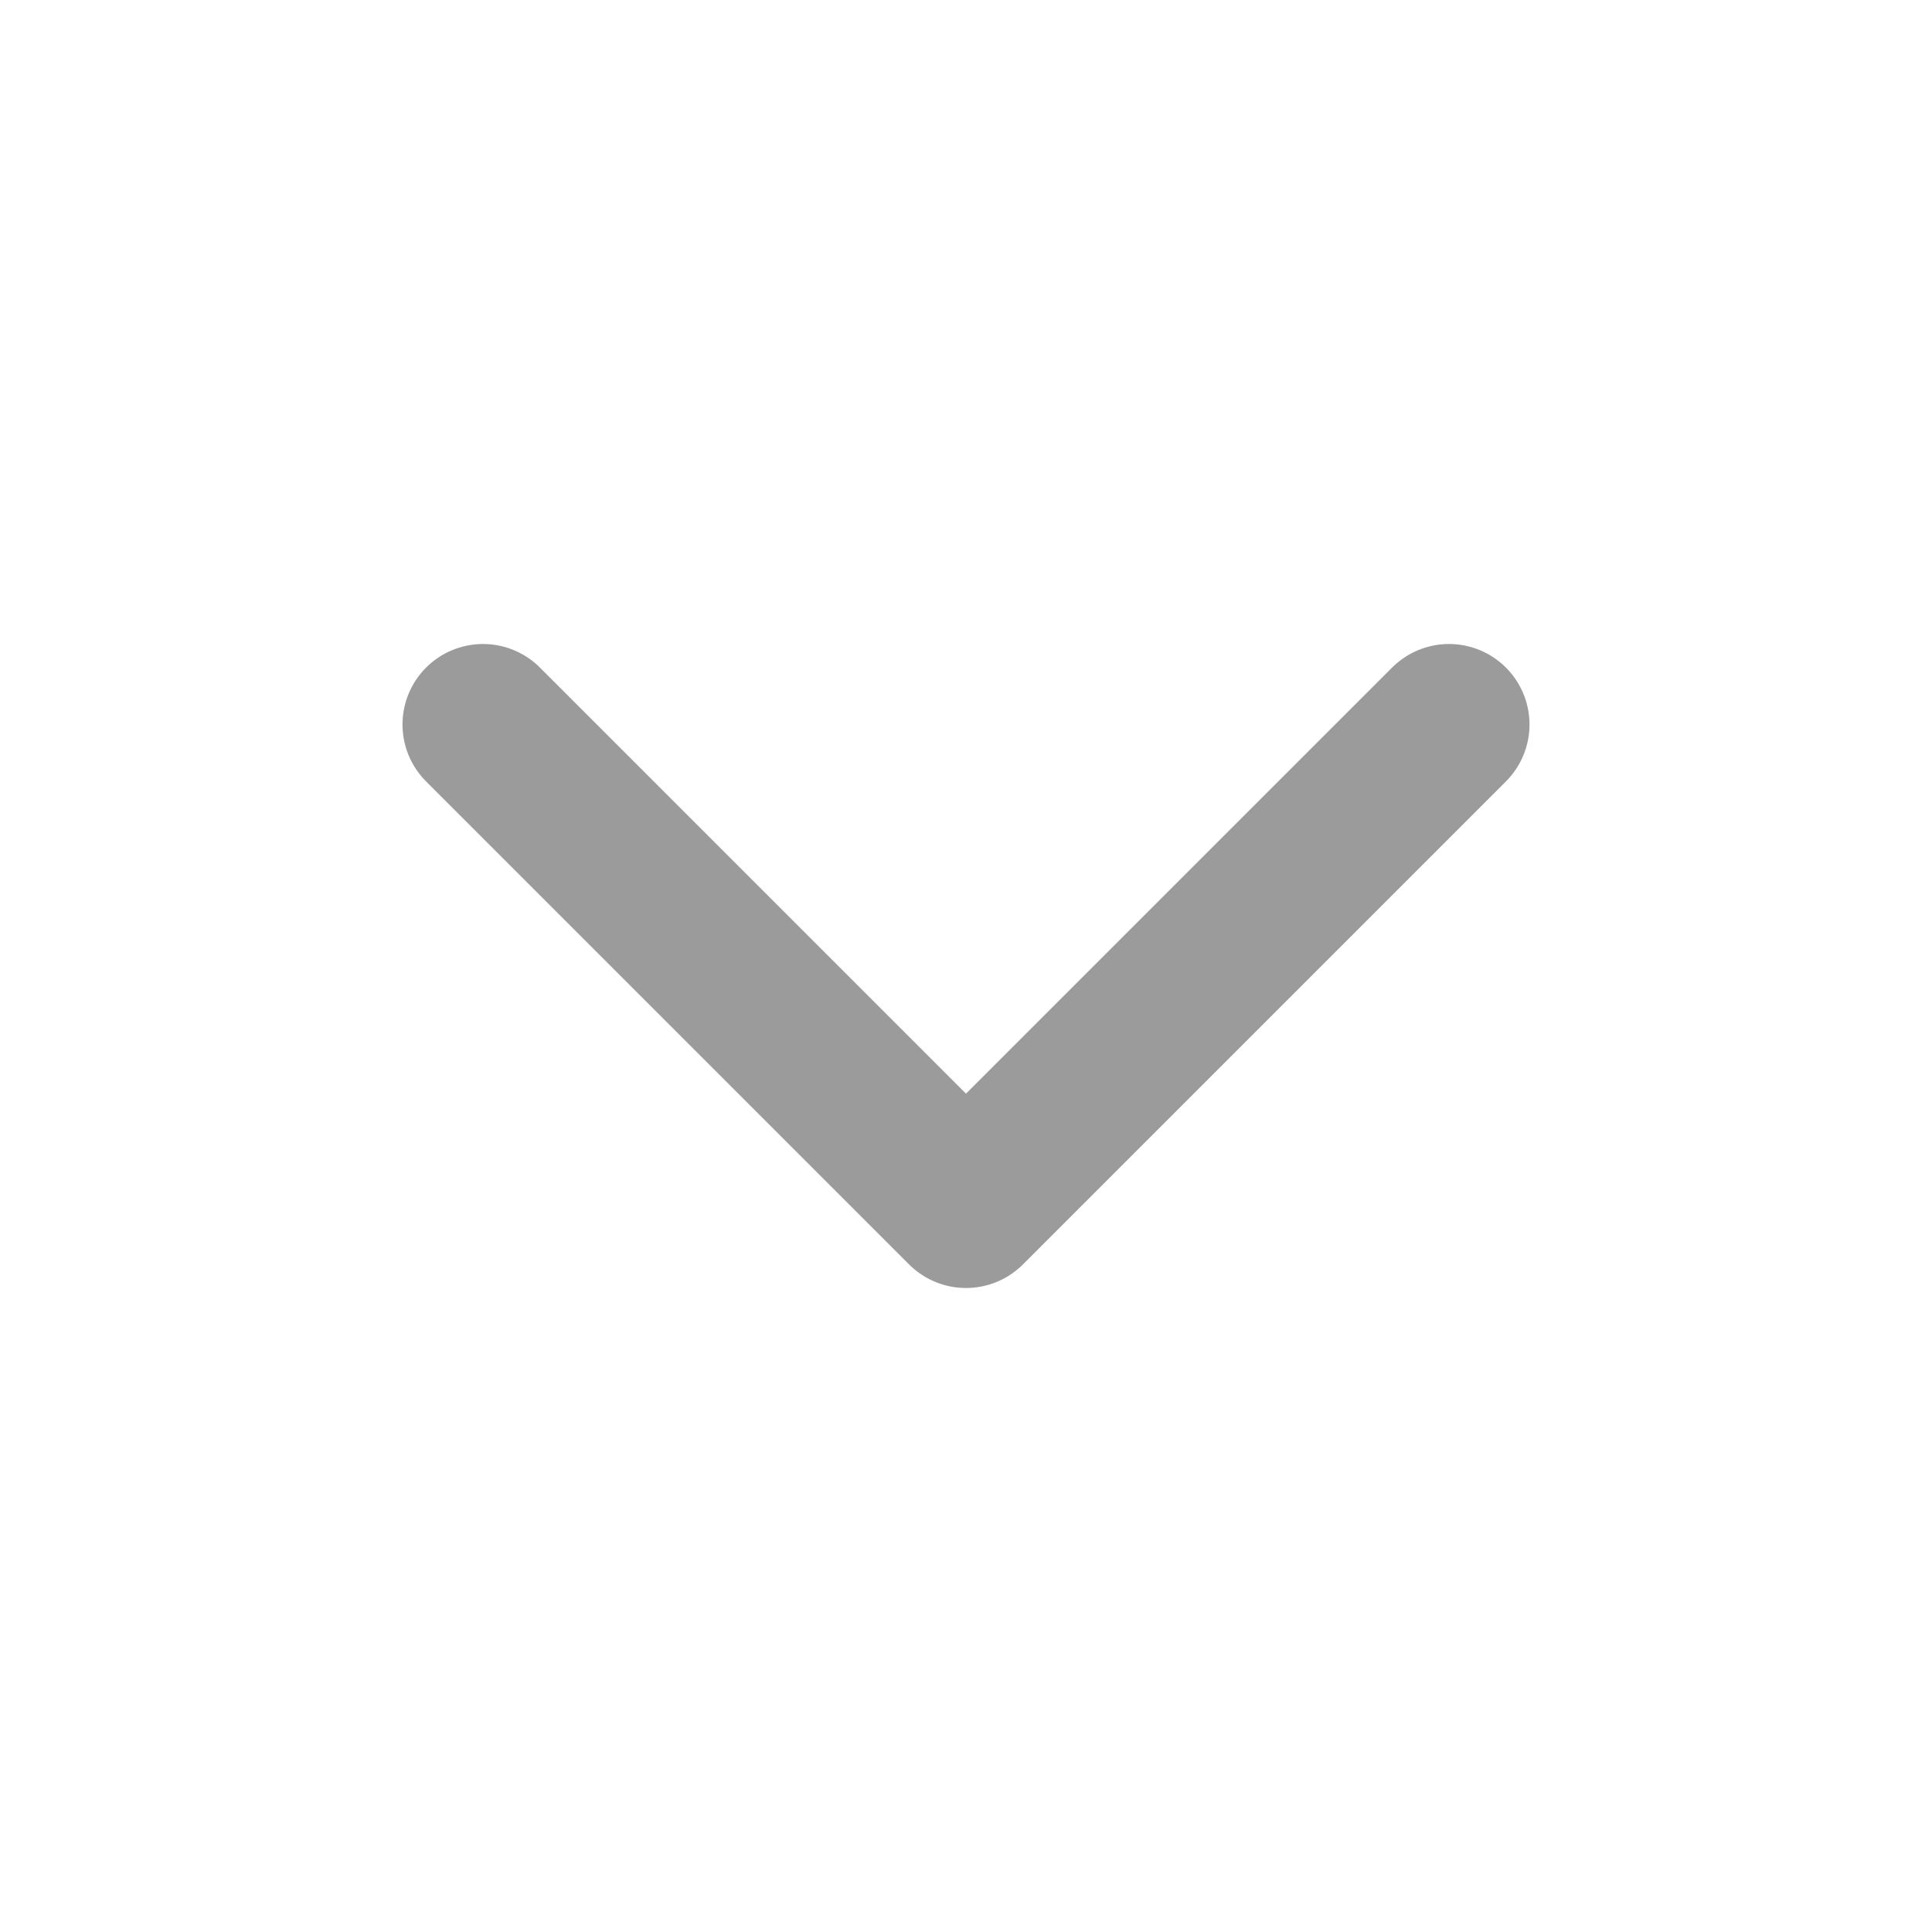 <svg xmlns="http://www.w3.org/2000/svg" width="24" height="24" viewBox="0 0 24 24" fill="none" stroke="#9b9b9b" stroke-width="2" stroke-linecap="round" stroke-linejoin="round">
    <polyline points="6 9 12 15 18 9"/>
</svg>
